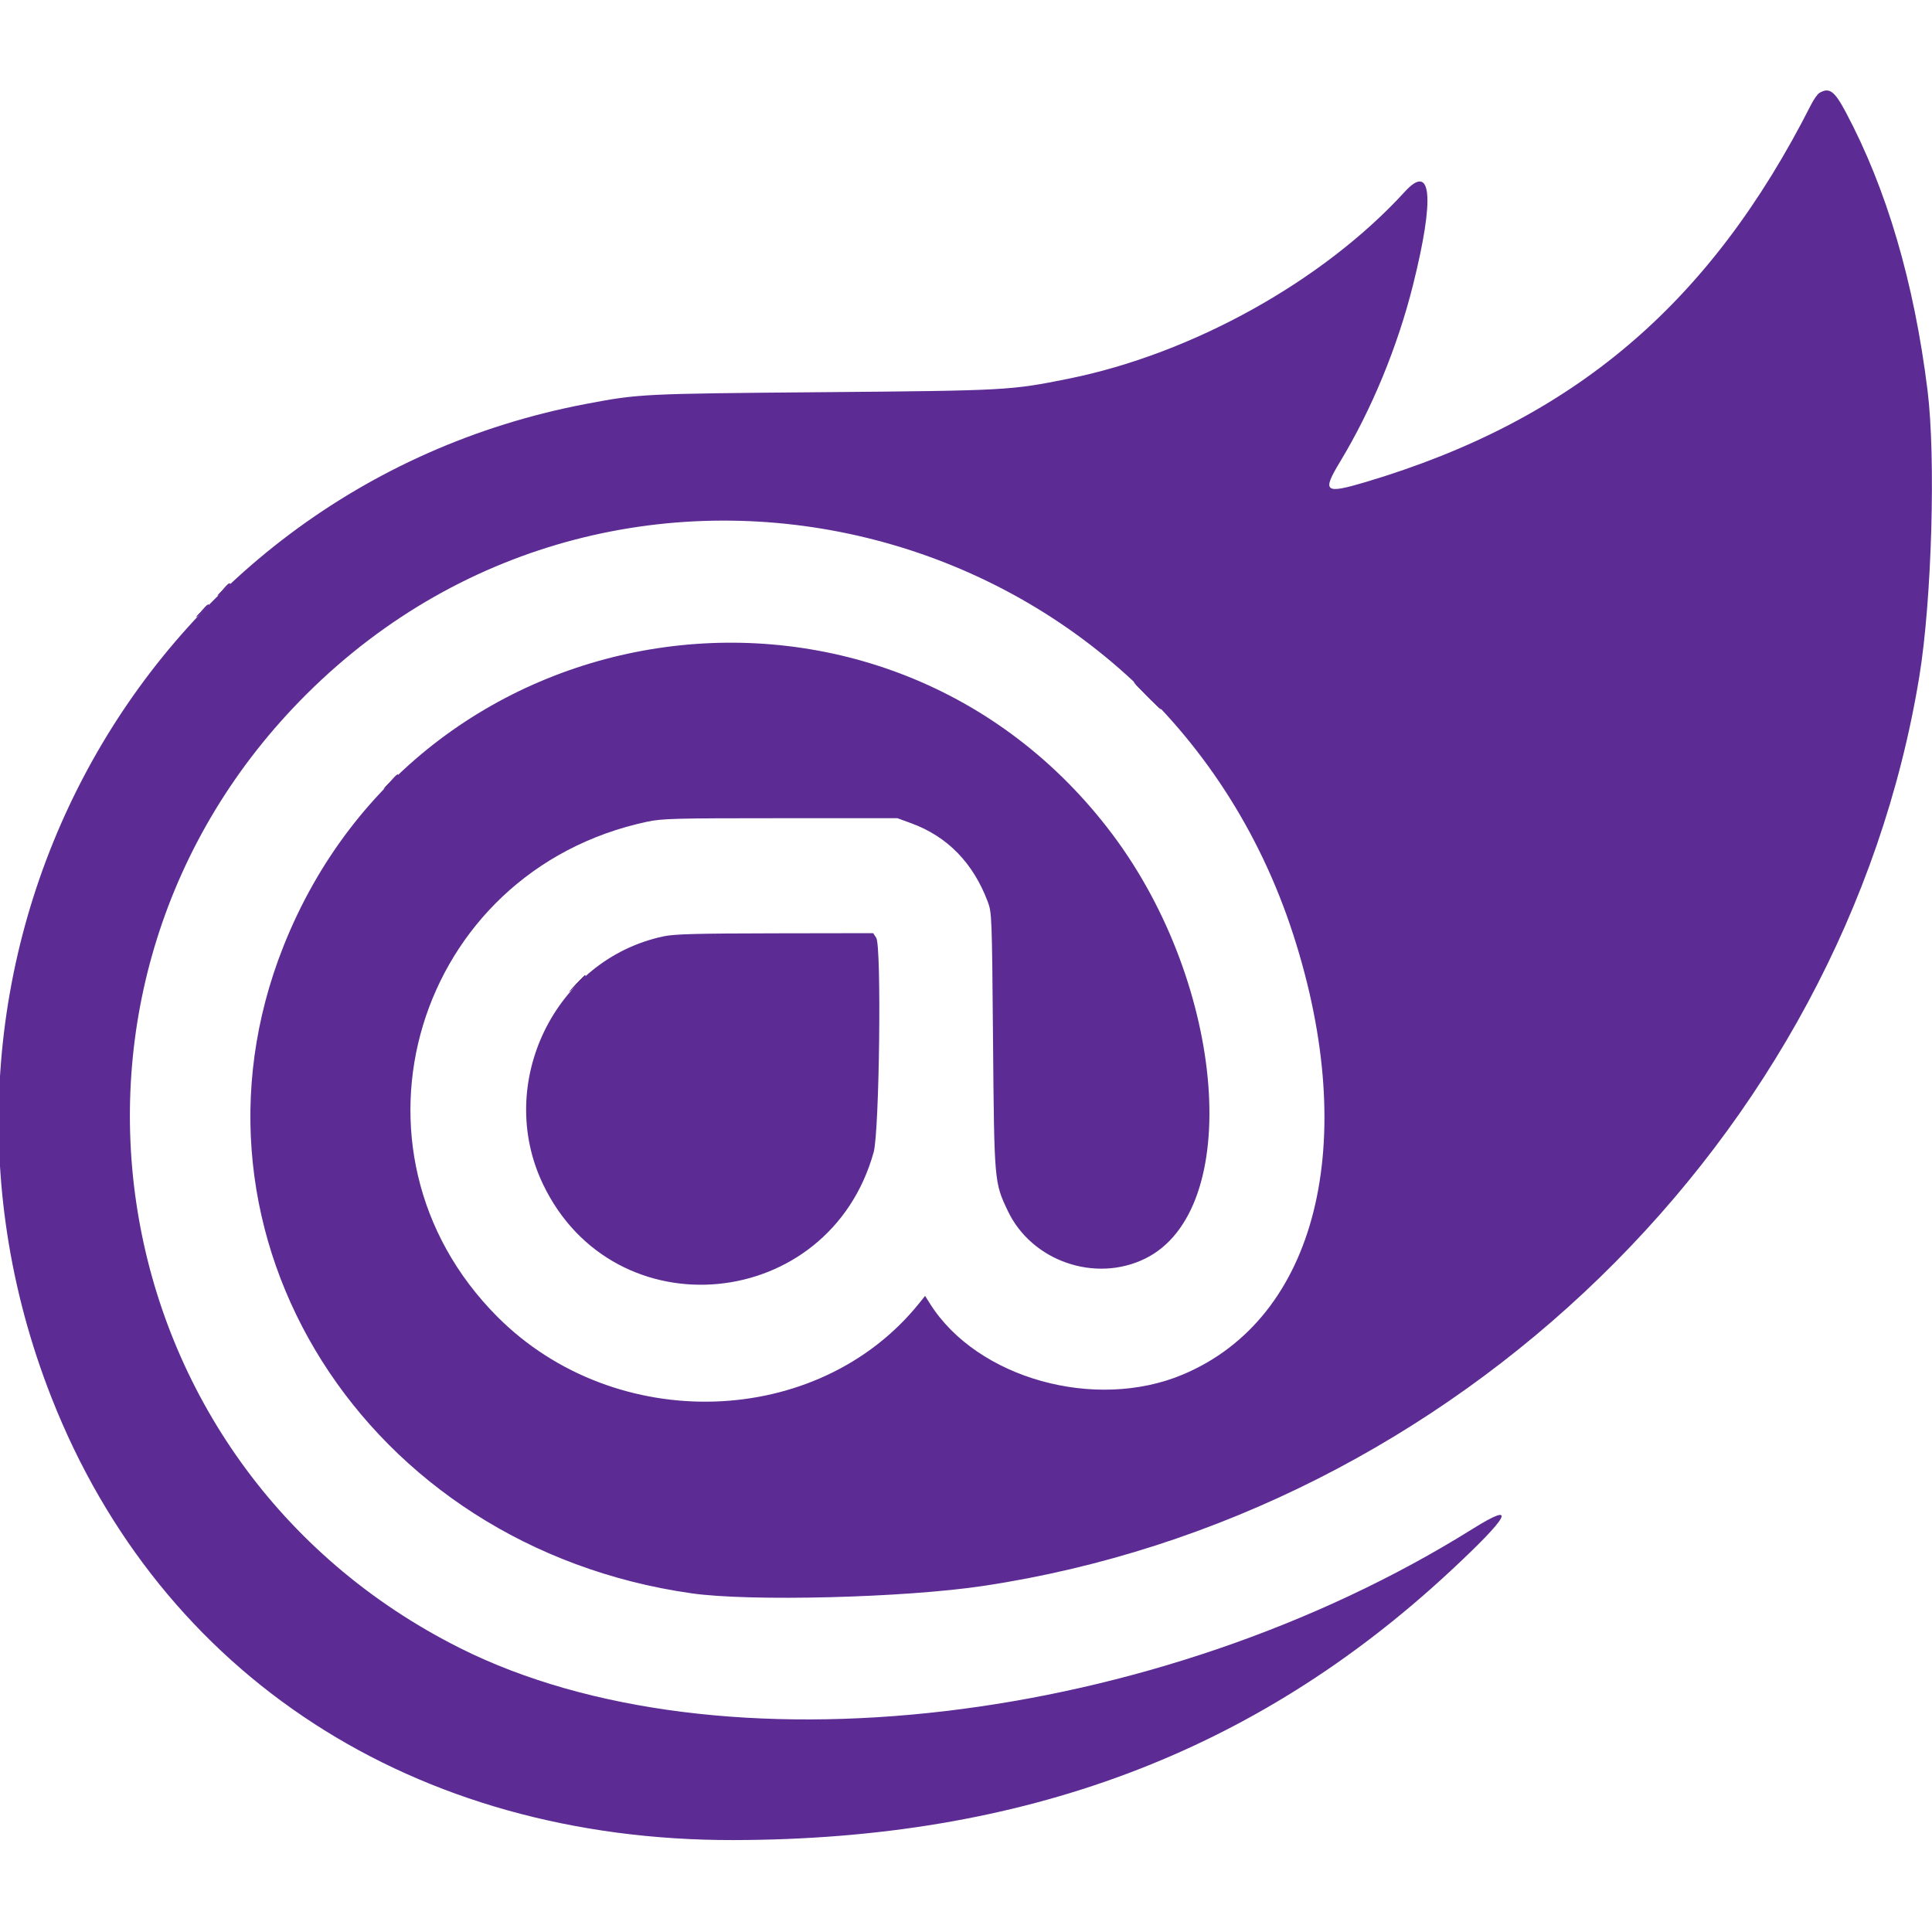<svg id="svg" version="1.1" xmlns="http://www.w3.org/2000/svg" xmlns:xlink="http://www.w3.org/1999/xlink" width="400" height="400" viewBox="0, 0, 400,400"><g id="svgg"><path id="path0" d="M376.695 19.235 C 376.308 19.460,375.532 20.550,374.972 21.655 C 354.007 63.027,325.771 86.967,282.829 99.778 C 274.223 102.346,273.646 101.891,277.472 95.560 C 284.010 84.744,289.353 71.786,292.550 59.000 C 297.061 40.956,296.426 33.594,290.883 39.660 C 273.956 58.184,246.908 73.226,221.203 78.412 C 209.239 80.826,208.446 80.869,170.200 81.198 C 132.915 81.517,132.312 81.547,121.400 83.616 C 28.525 101.226,-24.547 199.864,10.679 289.400 C 33.364 347.062,85.763 381.061,151.800 380.968 C 211.867 380.882,259.733 362.946,300.192 325.362 C 312.610 313.826,314.297 310.662,304.897 316.535 C 239.476 357.411,148.770 368.083,95.212 341.206 C 19.455 303.190,3.470 203.314,63.585 143.600 C 128.860 78.760,239.483 105.847,267.788 193.600 C 281.686 236.687,272.578 272.920,244.922 284.571 C 226.771 292.217,202.312 285.384,192.565 269.945 L 191.529 268.304 190.283 269.852 C 169.377 295.817,127.439 297.151,102.985 272.628 C 68.545 238.090,86.014 180.357,134.000 170.125 C 137.069 169.470,139.752 169.400,161.600 169.400 L 185.800 169.400 188.670 170.450 C 196.144 173.182,201.495 178.671,204.503 186.690 C 205.350 188.949,205.374 189.586,205.596 215.400 C 205.849 244.770,205.851 244.794,208.655 250.703 C 213.584 261.089,226.718 265.660,237.068 260.592 C 257.459 250.608,253.878 204.107,230.301 172.722 C 183.673 110.652,87.296 123.722,58.655 196.000 C 34.921 255.896,75.563 320.256,143.200 329.884 C 155.347 331.613,187.275 330.799,203.600 328.345 C 301.235 313.665,381.731 235.466,397.369 140.105 C 399.965 124.278,400.813 94.768,399.074 80.800 C 396.284 58.393,390.618 39.124,382.138 23.200 C 379.797 18.805,378.747 18.040,376.695 19.235 M137.400 193.857 C 114.891 198.616,102.415 224.244,112.420 245.171 C 127.140 275.962,171.687 271.649,180.884 238.542 C 182.074 234.261,182.535 195.876,181.417 194.170 L 180.782 193.200 160.491 193.233 C 144.201 193.259,139.648 193.382,137.400 193.857 " stroke="none" fill="#5c2c94" fill-rule="evenodd"></path><path id="path1" d="M46.175 122.100 L 45.000 123.400 46.300 122.225 C 47.015 121.579,47.600 120.994,47.600 120.925 C 47.600 120.616,47.270 120.888,46.175 122.100 M41.775 126.500 L 40.600 127.800 41.900 126.625 C 42.615 125.979,43.200 125.394,43.200 125.325 C 43.200 125.016,42.870 125.288,41.775 126.500 M237.400 144.000 C 238.928 145.540,240.269 146.800,240.379 146.800 C 240.489 146.800,239.328 145.540,237.800 144.000 C 236.272 142.460,234.931 141.200,234.821 141.200 C 234.711 141.200,235.872 142.460,237.400 144.000 M80.778 161.900 L 79.400 163.400 80.900 162.022 C 82.296 160.738,82.584 160.400,82.278 160.400 C 82.212 160.400,81.537 161.075,80.778 161.900 M119.381 203.700 L 117.800 205.400 119.500 203.819 C 121.081 202.348,121.384 202.000,121.081 202.000 C 121.016 202.000,120.251 202.765,119.381 203.700 " stroke="none" fill="#602c94" fill-rule="evenodd"></path><path id="path2" d="M46.175 122.100 L 45.000 123.400 46.300 122.225 C 47.015 121.579,47.600 120.994,47.600 120.925 C 47.600 120.616,47.270 120.888,46.175 122.100 M41.775 126.500 L 40.600 127.800 41.900 126.625 C 42.615 125.979,43.200 125.394,43.200 125.325 C 43.200 125.016,42.870 125.288,41.775 126.500 M237.400 144.000 C 238.928 145.540,240.269 146.800,240.379 146.800 C 240.489 146.800,239.328 145.540,237.800 144.000 C 236.272 142.460,234.931 141.200,234.821 141.200 C 234.711 141.200,235.872 142.460,237.400 144.000 M80.778 161.900 L 79.400 163.400 80.900 162.022 C 82.296 160.738,82.584 160.400,82.278 160.400 C 82.212 160.400,81.537 161.075,80.778 161.900 M119.381 203.700 L 117.800 205.400 119.500 203.819 C 121.081 202.348,121.384 202.000,121.081 202.000 C 121.016 202.000,120.251 202.765,119.381 203.700 " stroke="none" fill="#602c94" fill-rule="evenodd"></path><path id="path3" d="M46.175 122.100 L 45.000 123.400 46.300 122.225 C 47.015 121.579,47.600 120.994,47.600 120.925 C 47.600 120.616,47.270 120.888,46.175 122.100 M41.775 126.500 L 40.600 127.800 41.900 126.625 C 42.615 125.979,43.200 125.394,43.200 125.325 C 43.200 125.016,42.870 125.288,41.775 126.500 M237.400 144.000 C 238.928 145.540,240.269 146.800,240.379 146.800 C 240.489 146.800,239.328 145.540,237.800 144.000 C 236.272 142.460,234.931 141.200,234.821 141.200 C 234.711 141.200,235.872 142.460,237.400 144.000 M80.778 161.900 L 79.400 163.400 80.900 162.022 C 82.296 160.738,82.584 160.400,82.278 160.400 C 82.212 160.400,81.537 161.075,80.778 161.900 M119.381 203.700 L 117.800 205.400 119.500 203.819 C 121.081 202.348,121.384 202.000,121.081 202.000 C 121.016 202.000,120.251 202.765,119.381 203.700 " stroke="none" fill="#602c94" fill-rule="evenodd"></path><path id="path4" d="M46.175 122.100 L 45.000 123.400 46.300 122.225 C 47.015 121.579,47.600 120.994,47.600 120.925 C 47.600 120.616,47.270 120.888,46.175 122.100 M41.775 126.500 L 40.600 127.800 41.900 126.625 C 42.615 125.979,43.200 125.394,43.200 125.325 C 43.200 125.016,42.870 125.288,41.775 126.500 M237.400 144.000 C 238.928 145.540,240.269 146.800,240.379 146.800 C 240.489 146.800,239.328 145.540,237.800 144.000 C 236.272 142.460,234.931 141.200,234.821 141.200 C 234.711 141.200,235.872 142.460,237.400 144.000 M80.778 161.900 L 79.400 163.400 80.900 162.022 C 82.296 160.738,82.584 160.400,82.278 160.400 C 82.212 160.400,81.537 161.075,80.778 161.900 M119.381 203.700 L 117.800 205.400 119.500 203.819 C 121.081 202.348,121.384 202.000,121.081 202.000 C 121.016 202.000,120.251 202.765,119.381 203.700 " stroke="none" fill="#602c94" fill-rule="evenodd"></path><path id="path5" d="M46.175 122.100 L 45.000 123.400 46.300 122.225 C 47.015 121.579,47.600 120.994,47.600 120.925 C 47.600 120.616,47.270 120.888,46.175 122.100 M41.775 126.500 L 40.600 127.800 41.900 126.625 C 42.615 125.979,43.200 125.394,43.200 125.325 C 43.200 125.016,42.870 125.288,41.775 126.500 M237.400 144.000 C 238.928 145.540,240.269 146.800,240.379 146.800 C 240.489 146.800,239.328 145.540,237.800 144.000 C 236.272 142.460,234.931 141.200,234.821 141.200 C 234.711 141.200,235.872 142.460,237.400 144.000 M80.778 161.900 L 79.400 163.400 80.900 162.022 C 82.296 160.738,82.584 160.400,82.278 160.400 C 82.212 160.400,81.537 161.075,80.778 161.900 M119.381 203.700 L 117.800 205.400 119.500 203.819 C 121.081 202.348,121.384 202.000,121.081 202.000 C 121.016 202.000,120.251 202.765,119.381 203.700 " stroke="none" fill="#602c94" fill-rule="evenodd"></path><path id="path6" d="M46.175 122.100 L 45.000 123.400 46.300 122.225 C 47.015 121.579,47.600 120.994,47.600 120.925 C 47.600 120.616,47.270 120.888,46.175 122.100 M41.775 126.500 L 40.600 127.800 41.900 126.625 C 42.615 125.979,43.200 125.394,43.200 125.325 C 43.200 125.016,42.870 125.288,41.775 126.500 M237.400 144.000 C 238.928 145.540,240.269 146.800,240.379 146.800 C 240.489 146.800,239.328 145.540,237.800 144.000 C 236.272 142.460,234.931 141.200,234.821 141.200 C 234.711 141.200,235.872 142.460,237.400 144.000 M80.778 161.900 L 79.400 163.400 80.900 162.022 C 82.296 160.738,82.584 160.400,82.278 160.400 C 82.212 160.400,81.537 161.075,80.778 161.900 M119.381 203.700 L 117.800 205.400 119.500 203.819 C 121.081 202.348,121.384 202.000,121.081 202.000 C 121.016 202.000,120.251 202.765,119.381 203.700 " stroke="none" fill="#602c94" fill-rule="evenodd"></path><path id="path7" d="M46.175 122.100 L 45.000 123.400 46.300 122.225 C 47.015 121.579,47.600 120.994,47.600 120.925 C 47.600 120.616,47.270 120.888,46.175 122.100 M41.775 126.500 L 40.600 127.800 41.900 126.625 C 42.615 125.979,43.200 125.394,43.200 125.325 C 43.200 125.016,42.870 125.288,41.775 126.500 M237.400 144.000 C 238.928 145.540,240.269 146.800,240.379 146.800 C 240.489 146.800,239.328 145.540,237.800 144.000 C 236.272 142.460,234.931 141.200,234.821 141.200 C 234.711 141.200,235.872 142.460,237.400 144.000 M80.778 161.900 L 79.400 163.400 80.900 162.022 C 82.296 160.738,82.584 160.400,82.278 160.400 C 82.212 160.400,81.537 161.075,80.778 161.900 M119.381 203.700 L 117.800 205.400 119.500 203.819 C 121.081 202.348,121.384 202.000,121.081 202.000 C 121.016 202.000,120.251 202.765,119.381 203.700 " stroke="none" fill="#602c94" fill-rule="evenodd"></path><path id="path8" d="M46.175 122.100 L 45.000 123.400 46.300 122.225 C 47.015 121.579,47.600 120.994,47.600 120.925 C 47.600 120.616,47.270 120.888,46.175 122.100 M41.775 126.500 L 40.600 127.800 41.900 126.625 C 42.615 125.979,43.200 125.394,43.200 125.325 C 43.200 125.016,42.870 125.288,41.775 126.500 M237.400 144.000 C 238.928 145.540,240.269 146.800,240.379 146.800 C 240.489 146.800,239.328 145.540,237.800 144.000 C 236.272 142.460,234.931 141.200,234.821 141.200 C 234.711 141.200,235.872 142.460,237.400 144.000 M80.778 161.900 L 79.400 163.400 80.900 162.022 C 82.296 160.738,82.584 160.400,82.278 160.400 C 82.212 160.400,81.537 161.075,80.778 161.900 M119.381 203.700 L 117.800 205.400 119.500 203.819 C 121.081 202.348,121.384 202.000,121.081 202.000 C 121.016 202.000,120.251 202.765,119.381 203.700 " stroke="none" fill="#602c94" fill-rule="evenodd"></path></g></svg>